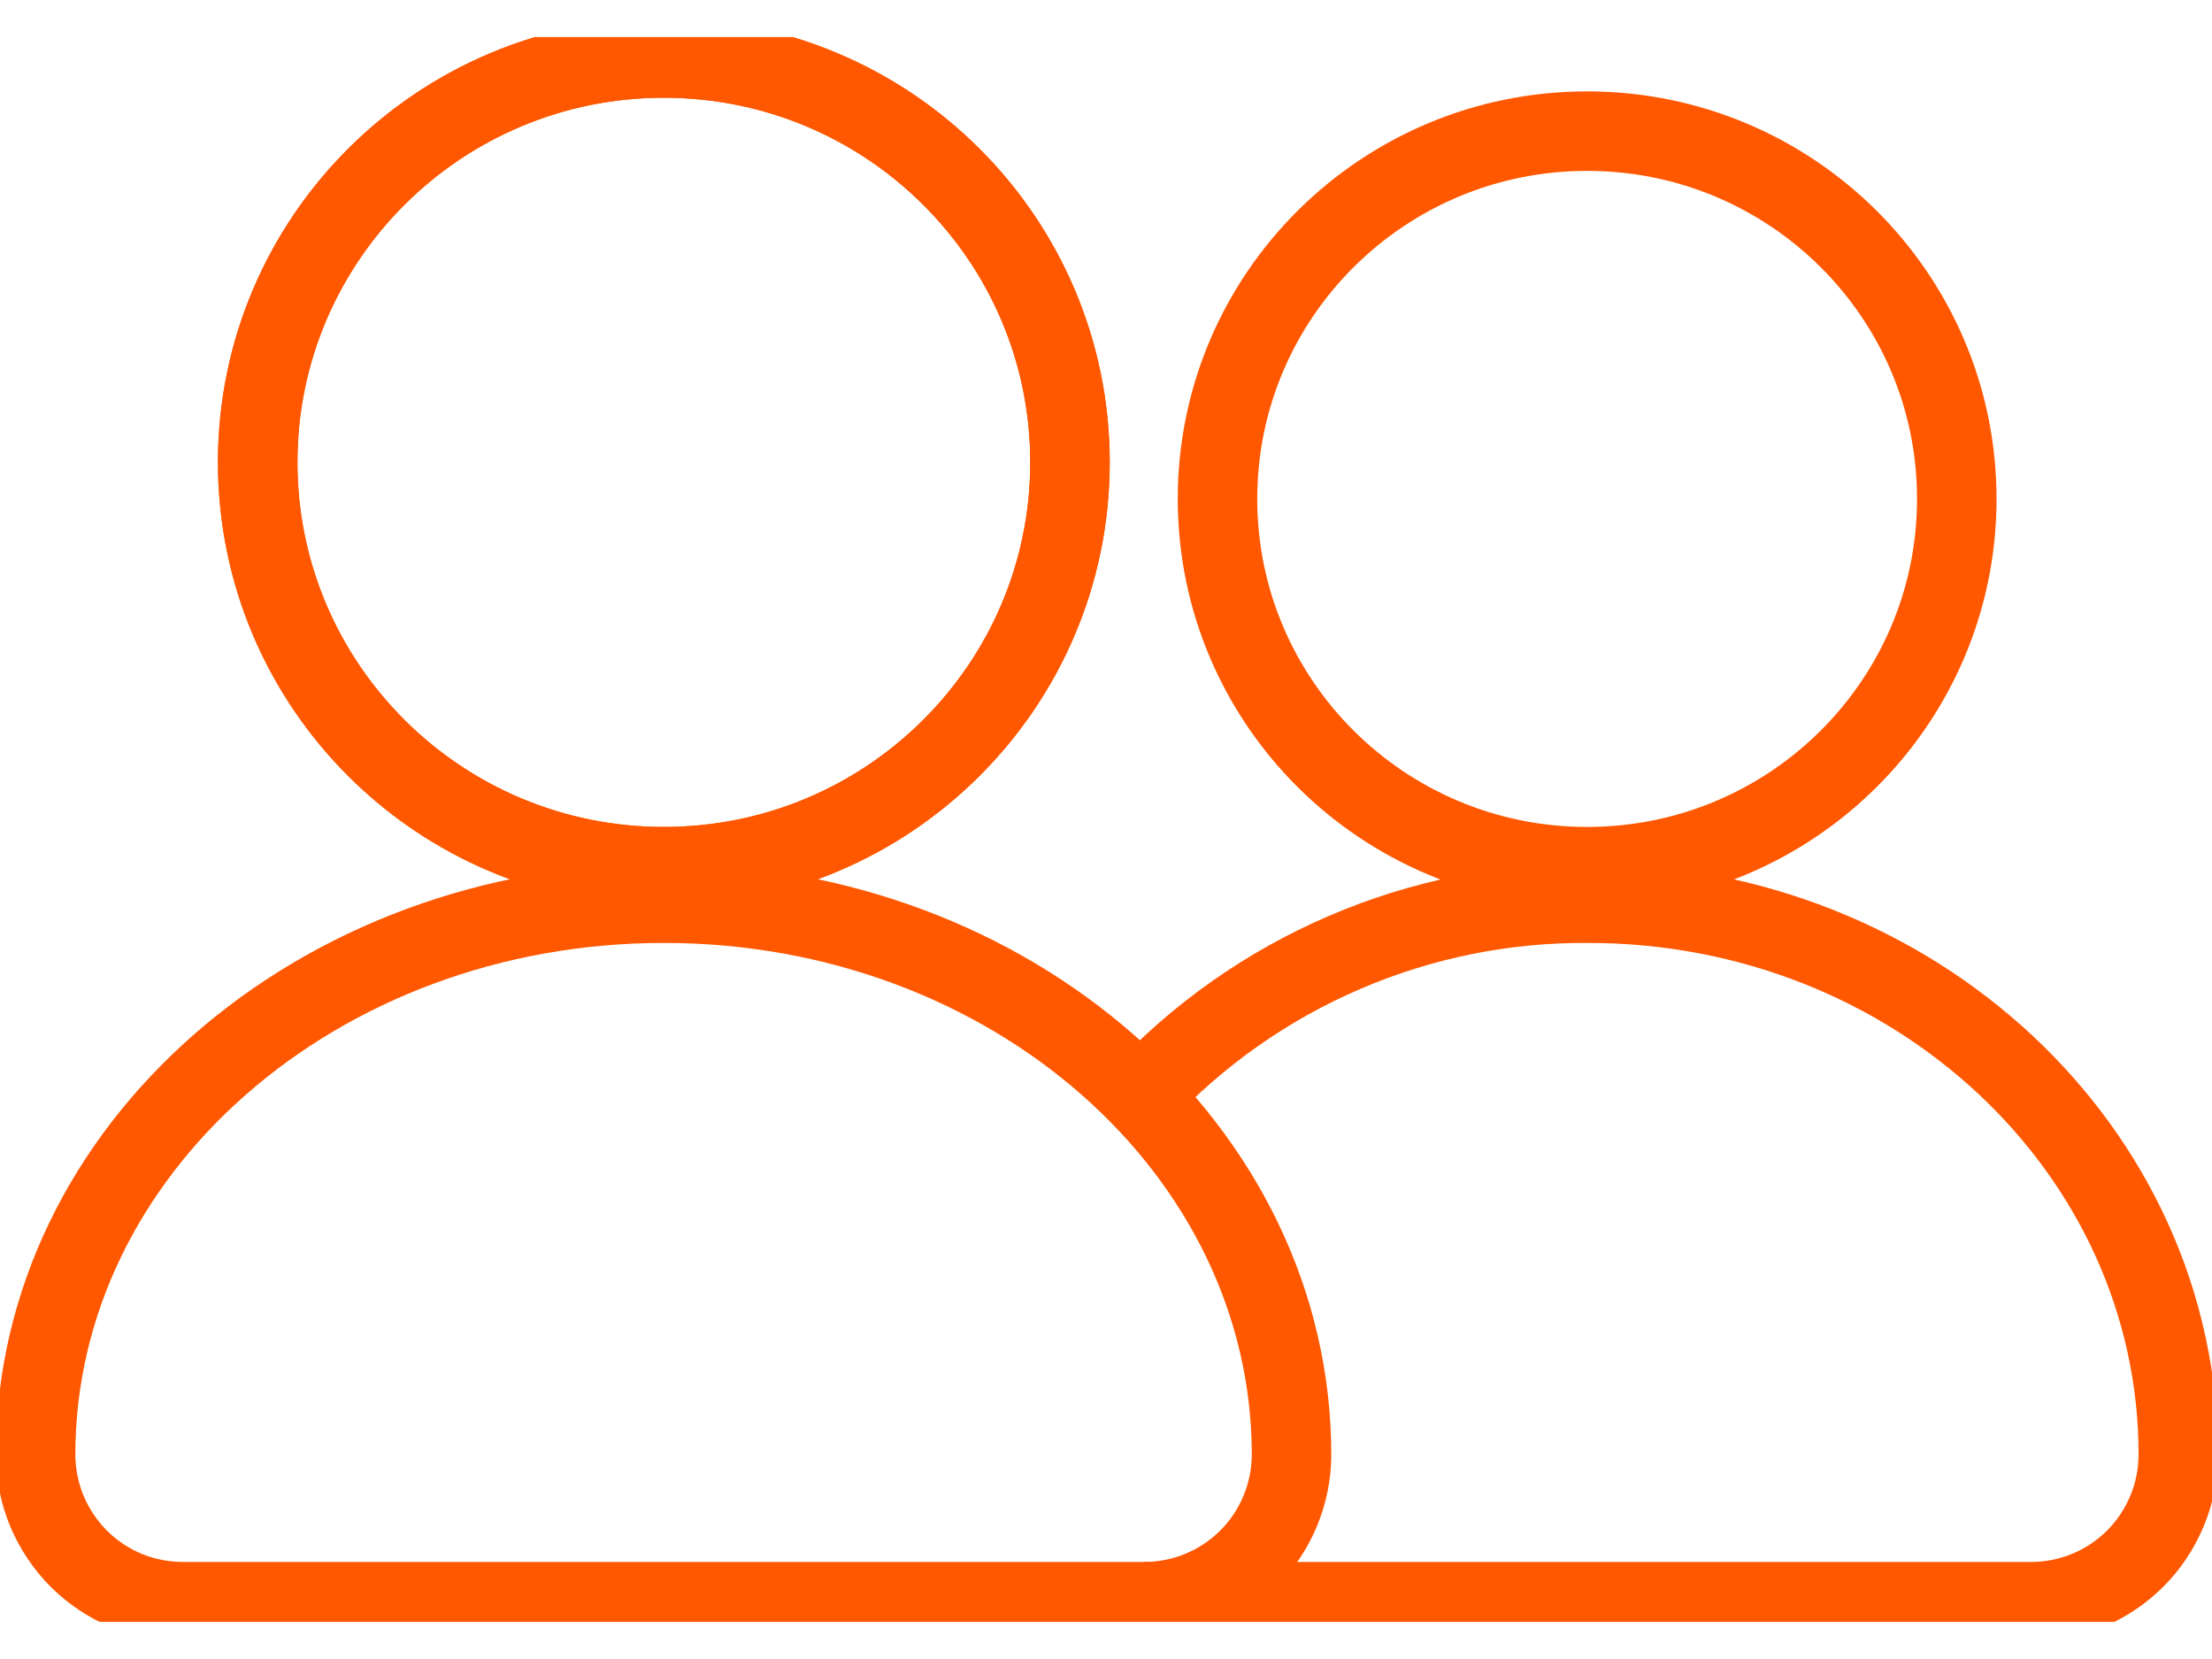 <svg width="32" height="24" viewBox="0 0 32 24" fill="none" xmlns="http://www.w3.org/2000/svg">
<g clip-path="url(#clip0_844_28888)">
<path d="M9.603 12.538C12.848 12.538 15.479 9.919 15.479 6.688C15.479 3.458 12.848 0.839 9.603 0.839C6.358 0.839 3.728 3.458 3.728 6.688C3.728 9.919 6.358 12.538 9.603 12.538Z" stroke="#FF5800" stroke-width="1.15" stroke-miterlimit="10"/>
<path d="M18.684 21.047C18.684 16.637 14.617 13.066 9.603 13.066C4.59 13.066 0.515 16.637 0.515 21.047C0.516 21.328 0.572 21.605 0.68 21.864C0.789 22.122 0.947 22.357 1.146 22.555C1.345 22.752 1.581 22.908 1.84 23.014C2.099 23.119 2.377 23.172 2.657 23.171H16.549C16.829 23.172 17.105 23.117 17.364 23.011C17.622 22.905 17.857 22.749 18.055 22.552C18.254 22.355 18.411 22.12 18.519 21.862C18.627 21.604 18.683 21.327 18.684 21.047V21.047Z" stroke="#FF5800" stroke-width="1.15" stroke-miterlimit="10"/>
<path d="M22.96 12.538C25.914 12.538 28.308 10.156 28.308 7.217C28.308 4.279 25.914 1.897 22.96 1.897C20.007 1.897 17.613 4.279 17.613 7.217C17.613 10.156 20.007 12.538 22.96 12.538Z" stroke="#FF5800" stroke-width="1.15" stroke-miterlimit="10"/>
<path d="M9.603 12.538C12.848 12.538 15.479 9.919 15.479 6.688C15.479 3.458 12.848 0.839 9.603 0.839C6.358 0.839 3.728 3.458 3.728 6.688C3.728 9.919 6.358 12.538 9.603 12.538Z" stroke="#FF5800" stroke-width="1.15" stroke-miterlimit="10"/>
<path d="M16.549 23.171H29.379C29.658 23.172 29.935 23.117 30.193 23.011C30.451 22.905 30.686 22.749 30.885 22.552C31.083 22.355 31.24 22.12 31.348 21.862C31.456 21.604 31.512 21.327 31.513 21.047C31.513 16.637 27.687 13.066 22.976 13.066C21.764 13.057 20.562 13.3 19.448 13.78C18.334 14.259 17.331 14.964 16.503 15.851" stroke="#FF5800" stroke-width="1.15" stroke-miterlimit="10"/>
</g>
<defs>
<clipPath id="clip0_844_28888">
<rect width="32" height="22.925" fill="white" transform="translate(0 0.537)"/>
</clipPath>
</defs>
</svg>
